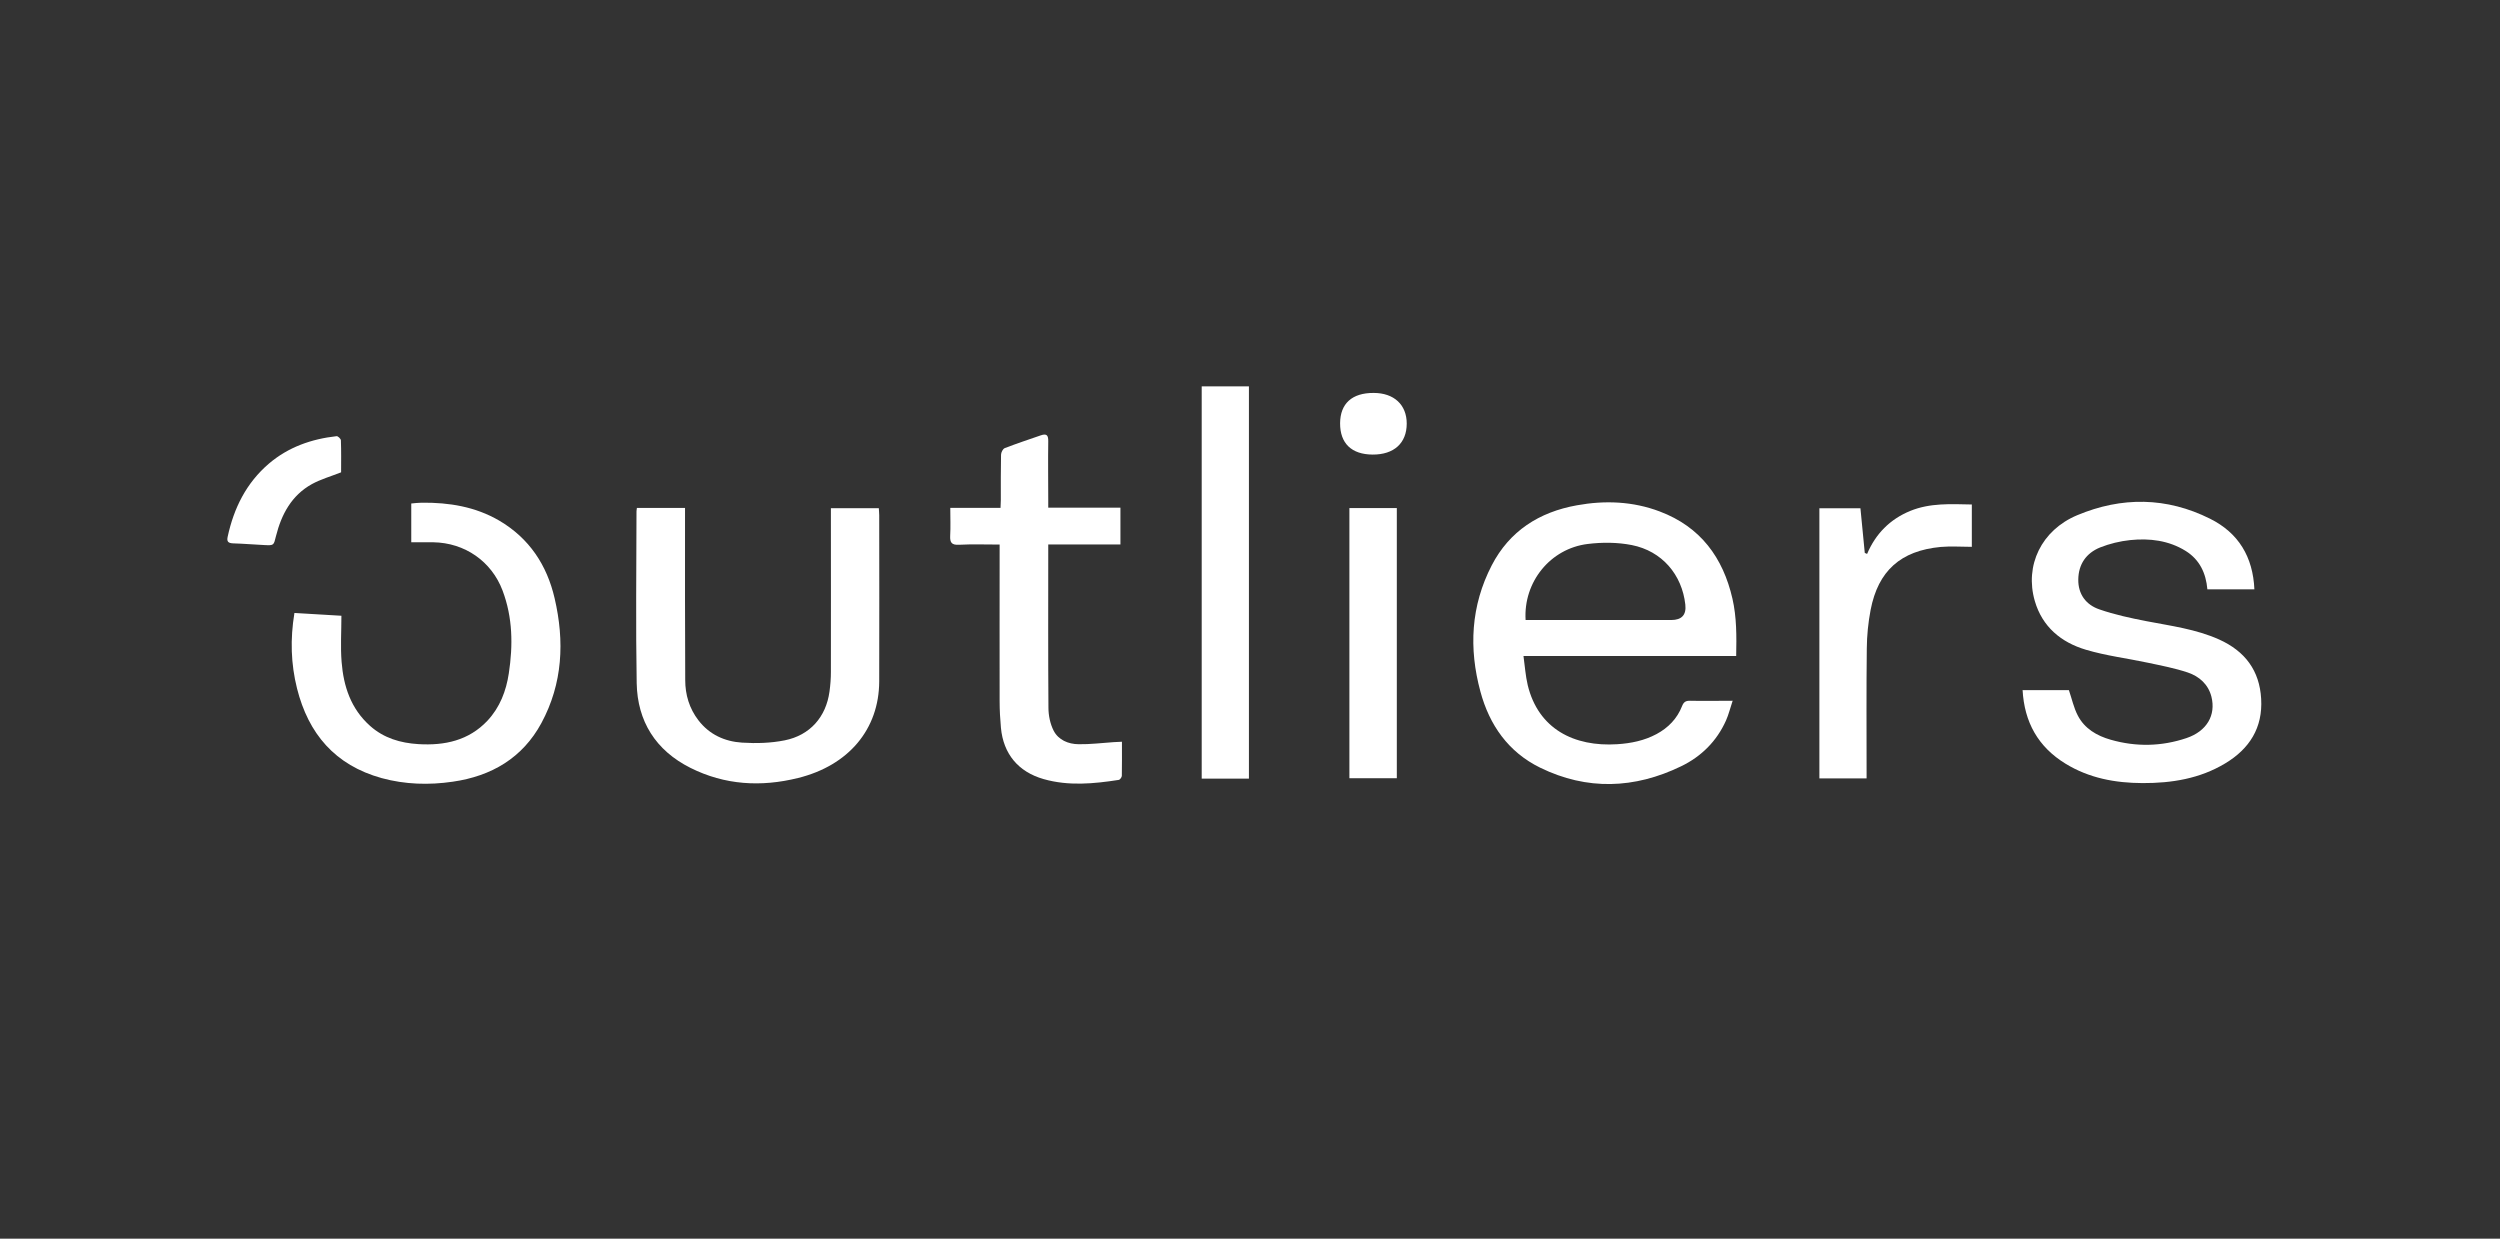 <svg width="220" height="109" viewBox="0 0 220 109" fill="none" xmlns="http://www.w3.org/2000/svg">
<rect x="0" y="0" width="220" height="109" fill="#333333" stroke="none"/>
<path d="M152.802 57.73H134.067C134.191 58.622 134.245 59.471 134.44 60.294C135.374 64.144 138.515 65.736 142.322 65.491C143.532 65.412 144.698 65.176 145.774 64.599C146.815 64.039 147.589 63.234 148.016 62.149C148.158 61.79 148.327 61.659 148.719 61.667C149.92 61.694 151.121 61.667 152.473 61.667C152.259 62.297 152.126 62.875 151.886 63.409C151.076 65.22 149.715 66.576 147.936 67.434C143.835 69.42 139.653 69.569 135.535 67.556C132.732 66.182 131.069 63.802 130.277 60.862C129.245 57.056 129.432 53.311 131.273 49.75C132.83 46.74 135.437 45.06 138.773 44.465C141.237 44.019 143.692 44.115 146.05 45.007C149.653 46.364 151.628 49.076 152.455 52.681C152.829 54.317 152.82 55.971 152.784 57.721L152.802 57.73ZM134.262 54.562C134.538 54.562 134.778 54.562 135.019 54.562C139.031 54.562 143.052 54.562 147.064 54.562C147.995 54.562 148.41 54.11 148.309 53.206C148.016 50.564 146.254 48.49 143.594 47.965C142.34 47.72 140.997 47.711 139.725 47.869C136.424 48.271 134.049 51.22 134.253 54.562H134.262Z" fill="white"/>
<path d="M178.005 60.731H182.062C182.328 61.51 182.489 62.28 182.844 62.962C183.44 64.118 184.517 64.748 185.745 65.097C187.977 65.736 190.219 65.692 192.417 64.949C194.196 64.345 195.014 62.945 194.605 61.309C194.329 60.224 193.538 59.524 192.532 59.182C191.385 58.797 190.184 58.57 188.992 58.316C187.186 57.931 185.326 57.704 183.565 57.179C181.377 56.531 179.722 55.157 179.064 52.891C178.156 49.759 179.642 46.661 182.791 45.34C186.714 43.695 190.664 43.739 194.481 45.646C196.998 46.898 198.261 49.015 198.386 51.859H194.249C194.125 50.45 193.582 49.26 192.337 48.481C190.842 47.554 189.161 47.352 187.453 47.528C186.554 47.624 185.647 47.843 184.81 48.175C183.583 48.674 182.907 49.654 182.889 50.992C182.871 52.288 183.565 53.224 184.748 53.626C186.083 54.09 187.479 54.388 188.867 54.659C191.038 55.079 193.244 55.359 195.29 56.278C197.568 57.31 198.84 59.008 198.982 61.492C199.133 64.039 197.959 65.894 195.815 67.18C193.591 68.519 191.118 68.921 188.547 68.912C186.136 68.904 183.841 68.475 181.768 67.206C179.357 65.728 178.138 63.557 177.987 60.705L178.005 60.731Z" fill="white"/>
<path d="M56.047 44.701H60.282C60.282 44.955 60.282 45.2 60.282 45.454C60.282 50.249 60.273 55.044 60.3 59.847C60.3 61.134 60.656 62.341 61.465 63.391C62.426 64.642 63.778 65.255 65.299 65.351C66.545 65.43 67.835 65.395 69.053 65.15C71.286 64.704 72.692 63.085 72.995 60.862C73.075 60.285 73.119 59.707 73.119 59.13C73.128 54.571 73.119 50.021 73.119 45.462C73.119 45.226 73.119 44.99 73.119 44.719H77.336C77.345 44.92 77.371 45.13 77.371 45.34C77.371 50.214 77.389 55.096 77.371 59.97C77.354 64.17 74.685 67.364 70.219 68.466C66.972 69.271 63.778 69.087 60.762 67.574C57.693 66.034 56.092 63.47 56.029 60.119C55.941 55.079 56.003 50.047 56.012 45.007C56.012 44.929 56.029 44.85 56.047 44.701Z" fill="white"/>
<path d="M25.907 53.941C27.322 54.029 28.692 54.108 30.044 54.186C30.044 55.578 29.955 56.916 30.061 58.246C30.23 60.39 30.871 62.368 32.57 63.881C33.78 64.958 35.239 65.386 36.823 65.483C39.127 65.623 41.253 65.168 42.899 63.418C43.993 62.245 44.544 60.801 44.776 59.253C45.149 56.785 45.123 54.344 44.224 51.964C43.255 49.4 40.906 47.764 38.13 47.72C37.499 47.72 36.867 47.72 36.191 47.72V44.308C36.484 44.281 36.796 44.238 37.116 44.238C39.518 44.211 41.831 44.588 43.931 45.813C46.582 47.37 48.13 49.733 48.806 52.646C49.687 56.426 49.526 60.145 47.64 63.636C45.986 66.69 43.263 68.3 39.838 68.79C37.748 69.096 35.648 69.035 33.593 68.475C29.474 67.338 27.135 64.555 26.138 60.583C25.596 58.421 25.533 56.234 25.907 53.959V53.941Z" fill="white"/>
<path d="M98.731 65.281C98.731 66.34 98.74 67.302 98.722 68.265C98.722 68.396 98.562 68.615 98.446 68.632C96.24 68.974 94.034 69.184 91.845 68.562C89.603 67.924 88.296 66.34 88.082 64.047C88.011 63.269 87.967 62.49 87.967 61.711C87.958 57.38 87.967 53.049 87.967 48.709C87.967 48.472 87.967 48.236 87.967 47.921C86.739 47.921 85.556 47.877 84.39 47.939C83.741 47.974 83.59 47.737 83.616 47.16C83.661 46.364 83.625 45.559 83.625 44.693H88.047C88.056 44.421 88.073 44.203 88.073 43.992C88.073 42.671 88.064 41.341 88.091 40.02C88.091 39.819 88.251 39.495 88.42 39.434C89.461 39.031 90.52 38.681 91.579 38.314C92.103 38.13 92.255 38.296 92.246 38.83C92.219 40.554 92.246 42.278 92.246 44.01C92.246 44.211 92.246 44.404 92.246 44.675H98.598V47.913H92.246C92.246 48.193 92.246 48.411 92.246 48.621C92.246 53.171 92.228 57.73 92.263 62.28C92.263 62.954 92.415 63.697 92.717 64.293C93.135 65.115 94.007 65.483 94.915 65.491C95.947 65.509 96.978 65.377 98.01 65.308C98.233 65.29 98.446 65.29 98.749 65.272L98.731 65.281Z" fill="white"/>
<path d="M109.905 68.519H105.75V34H109.905V68.519Z" fill="white"/>
<path d="M164.26 68.501H160.106V44.727H163.718C163.842 46.031 163.976 47.344 164.1 48.656C164.171 48.682 164.234 48.717 164.305 48.744C165.061 46.967 166.315 45.699 168.094 44.964C169.847 44.246 171.671 44.36 173.521 44.395V48.122C172.596 48.122 171.68 48.052 170.781 48.131C167.258 48.464 165.283 50.231 164.616 53.661C164.403 54.772 164.287 55.927 164.278 57.065C164.234 60.679 164.26 64.284 164.26 67.897C164.26 68.072 164.26 68.256 164.26 68.492V68.501Z" fill="white"/>
<path d="M118.747 44.71H122.92V68.484H118.747V44.71Z" fill="white"/>
<path d="M30.008 41.569C29.118 41.919 28.229 42.172 27.446 42.601C25.649 43.599 24.768 45.27 24.288 47.169C24.083 47.991 24.119 48.009 23.265 47.965C22.348 47.921 21.432 47.843 20.524 47.816C20.088 47.799 19.937 47.667 20.035 47.23C20.578 44.719 21.672 42.496 23.674 40.79C25.373 39.346 27.41 38.629 29.616 38.384C29.732 38.366 29.99 38.611 29.999 38.742C30.035 39.705 30.017 40.659 30.017 41.56L30.008 41.569Z" fill="white"/>
<path d="M117.929 37.246C117.938 35.514 118.979 34.569 120.883 34.578C122.671 34.578 123.792 35.619 123.792 37.273C123.792 38.996 122.671 40.011 120.794 40.003C118.934 39.994 117.92 39.014 117.929 37.246Z" fill="white"/>
</svg>
